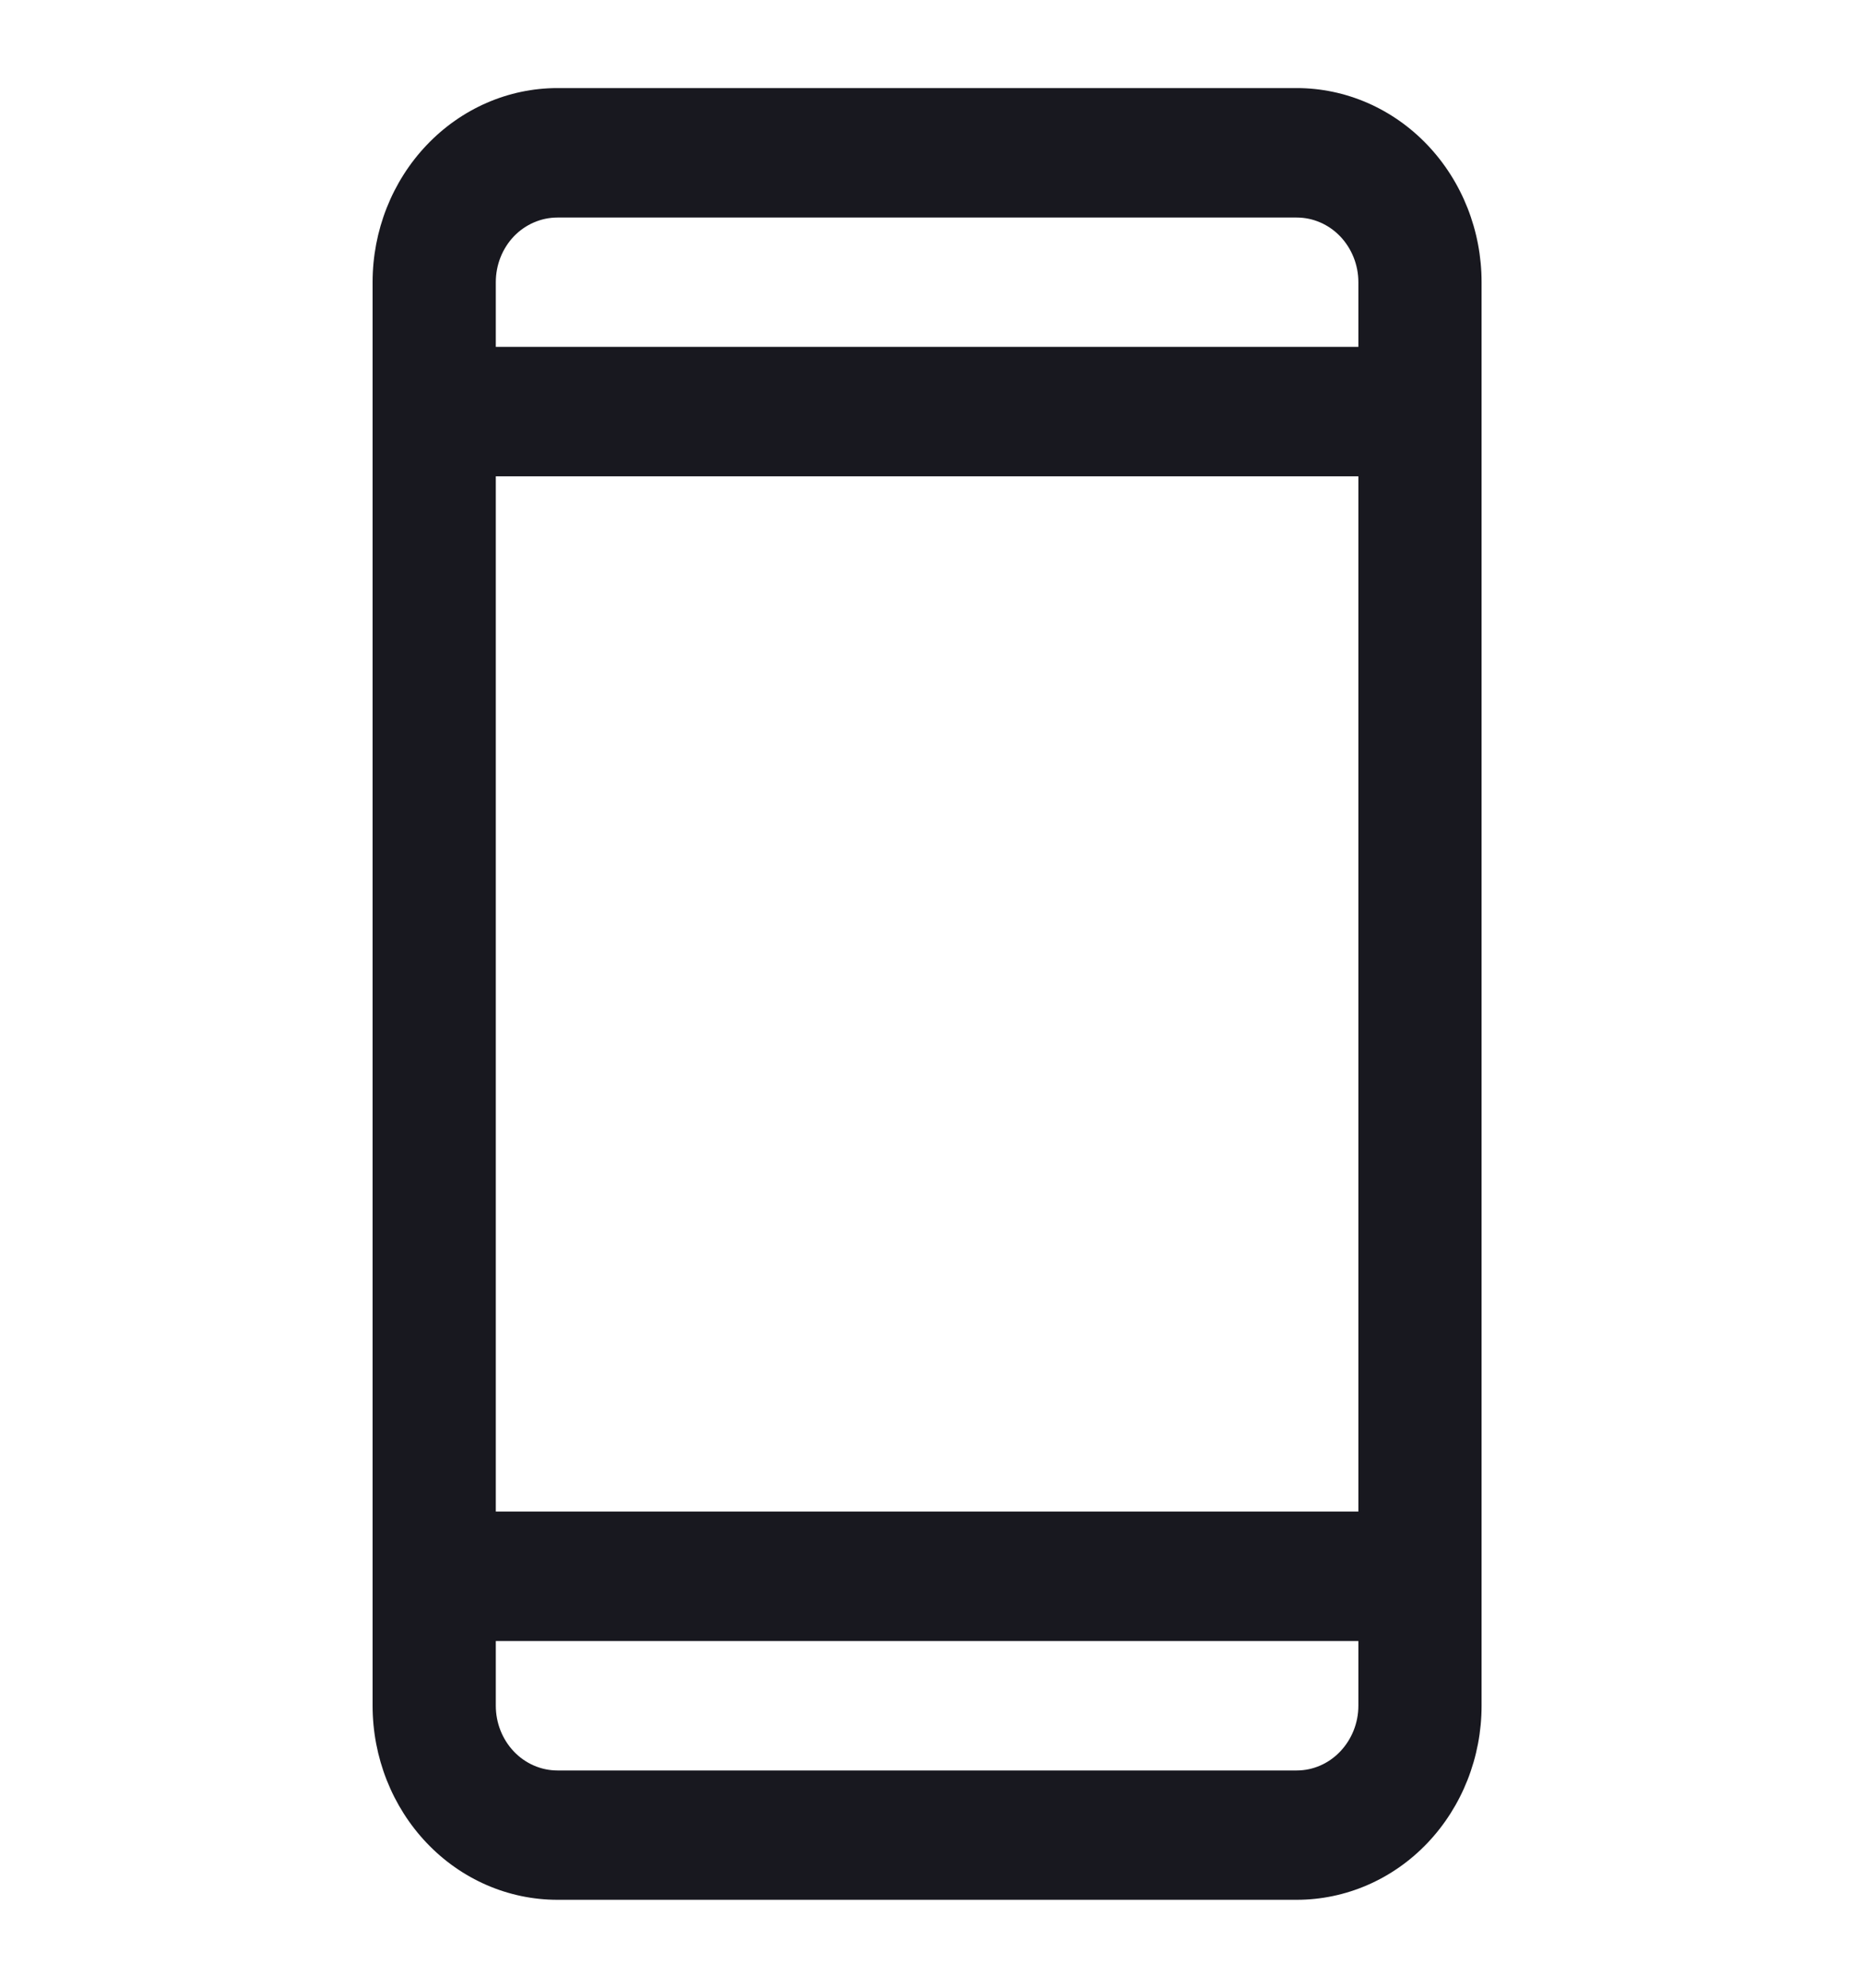 <svg width="15" height="16" viewBox="0 0 15 16" fill="none" xmlns="http://www.w3.org/2000/svg">
<g clip-path="url(#clip0_901_5520)">
<path d="M10.441 0.709H4.488C4.093 0.709 3.715 0.874 3.436 1.167C3.157 1.46 3 1.857 3 2.271V13.73C3 14.144 3.157 14.542 3.436 14.835C3.715 15.128 4.093 15.292 4.488 15.292H10.441C10.835 15.292 11.214 15.128 11.493 14.835C11.772 14.542 11.929 14.144 11.929 13.73V2.271C11.929 1.857 11.772 1.46 11.493 1.167C11.214 0.874 10.835 0.709 10.441 0.709ZM3.992 3.834H10.937V12.167H3.992V3.834ZM4.488 1.751H10.441C10.572 1.751 10.698 1.806 10.791 1.903C10.884 2.001 10.937 2.133 10.937 2.271V2.792H3.992V2.271C3.992 2.133 4.044 2.001 4.137 1.903C4.23 1.806 4.357 1.751 4.488 1.751ZM10.441 14.251H4.488C4.357 14.251 4.23 14.196 4.137 14.098C4.044 14 3.992 13.868 3.992 13.73V13.209H10.937V13.73C10.937 13.868 10.884 14 10.791 14.098C10.698 14.196 10.572 14.251 10.441 14.251Z" fill="#18181F"/>
</g>
<defs>
<clipPath id="clip0_901_5520">
<rect width="15" height="15" fill="white" transform="translate(0 0.5)"/>
</clipPath>
</defs>
</svg>
